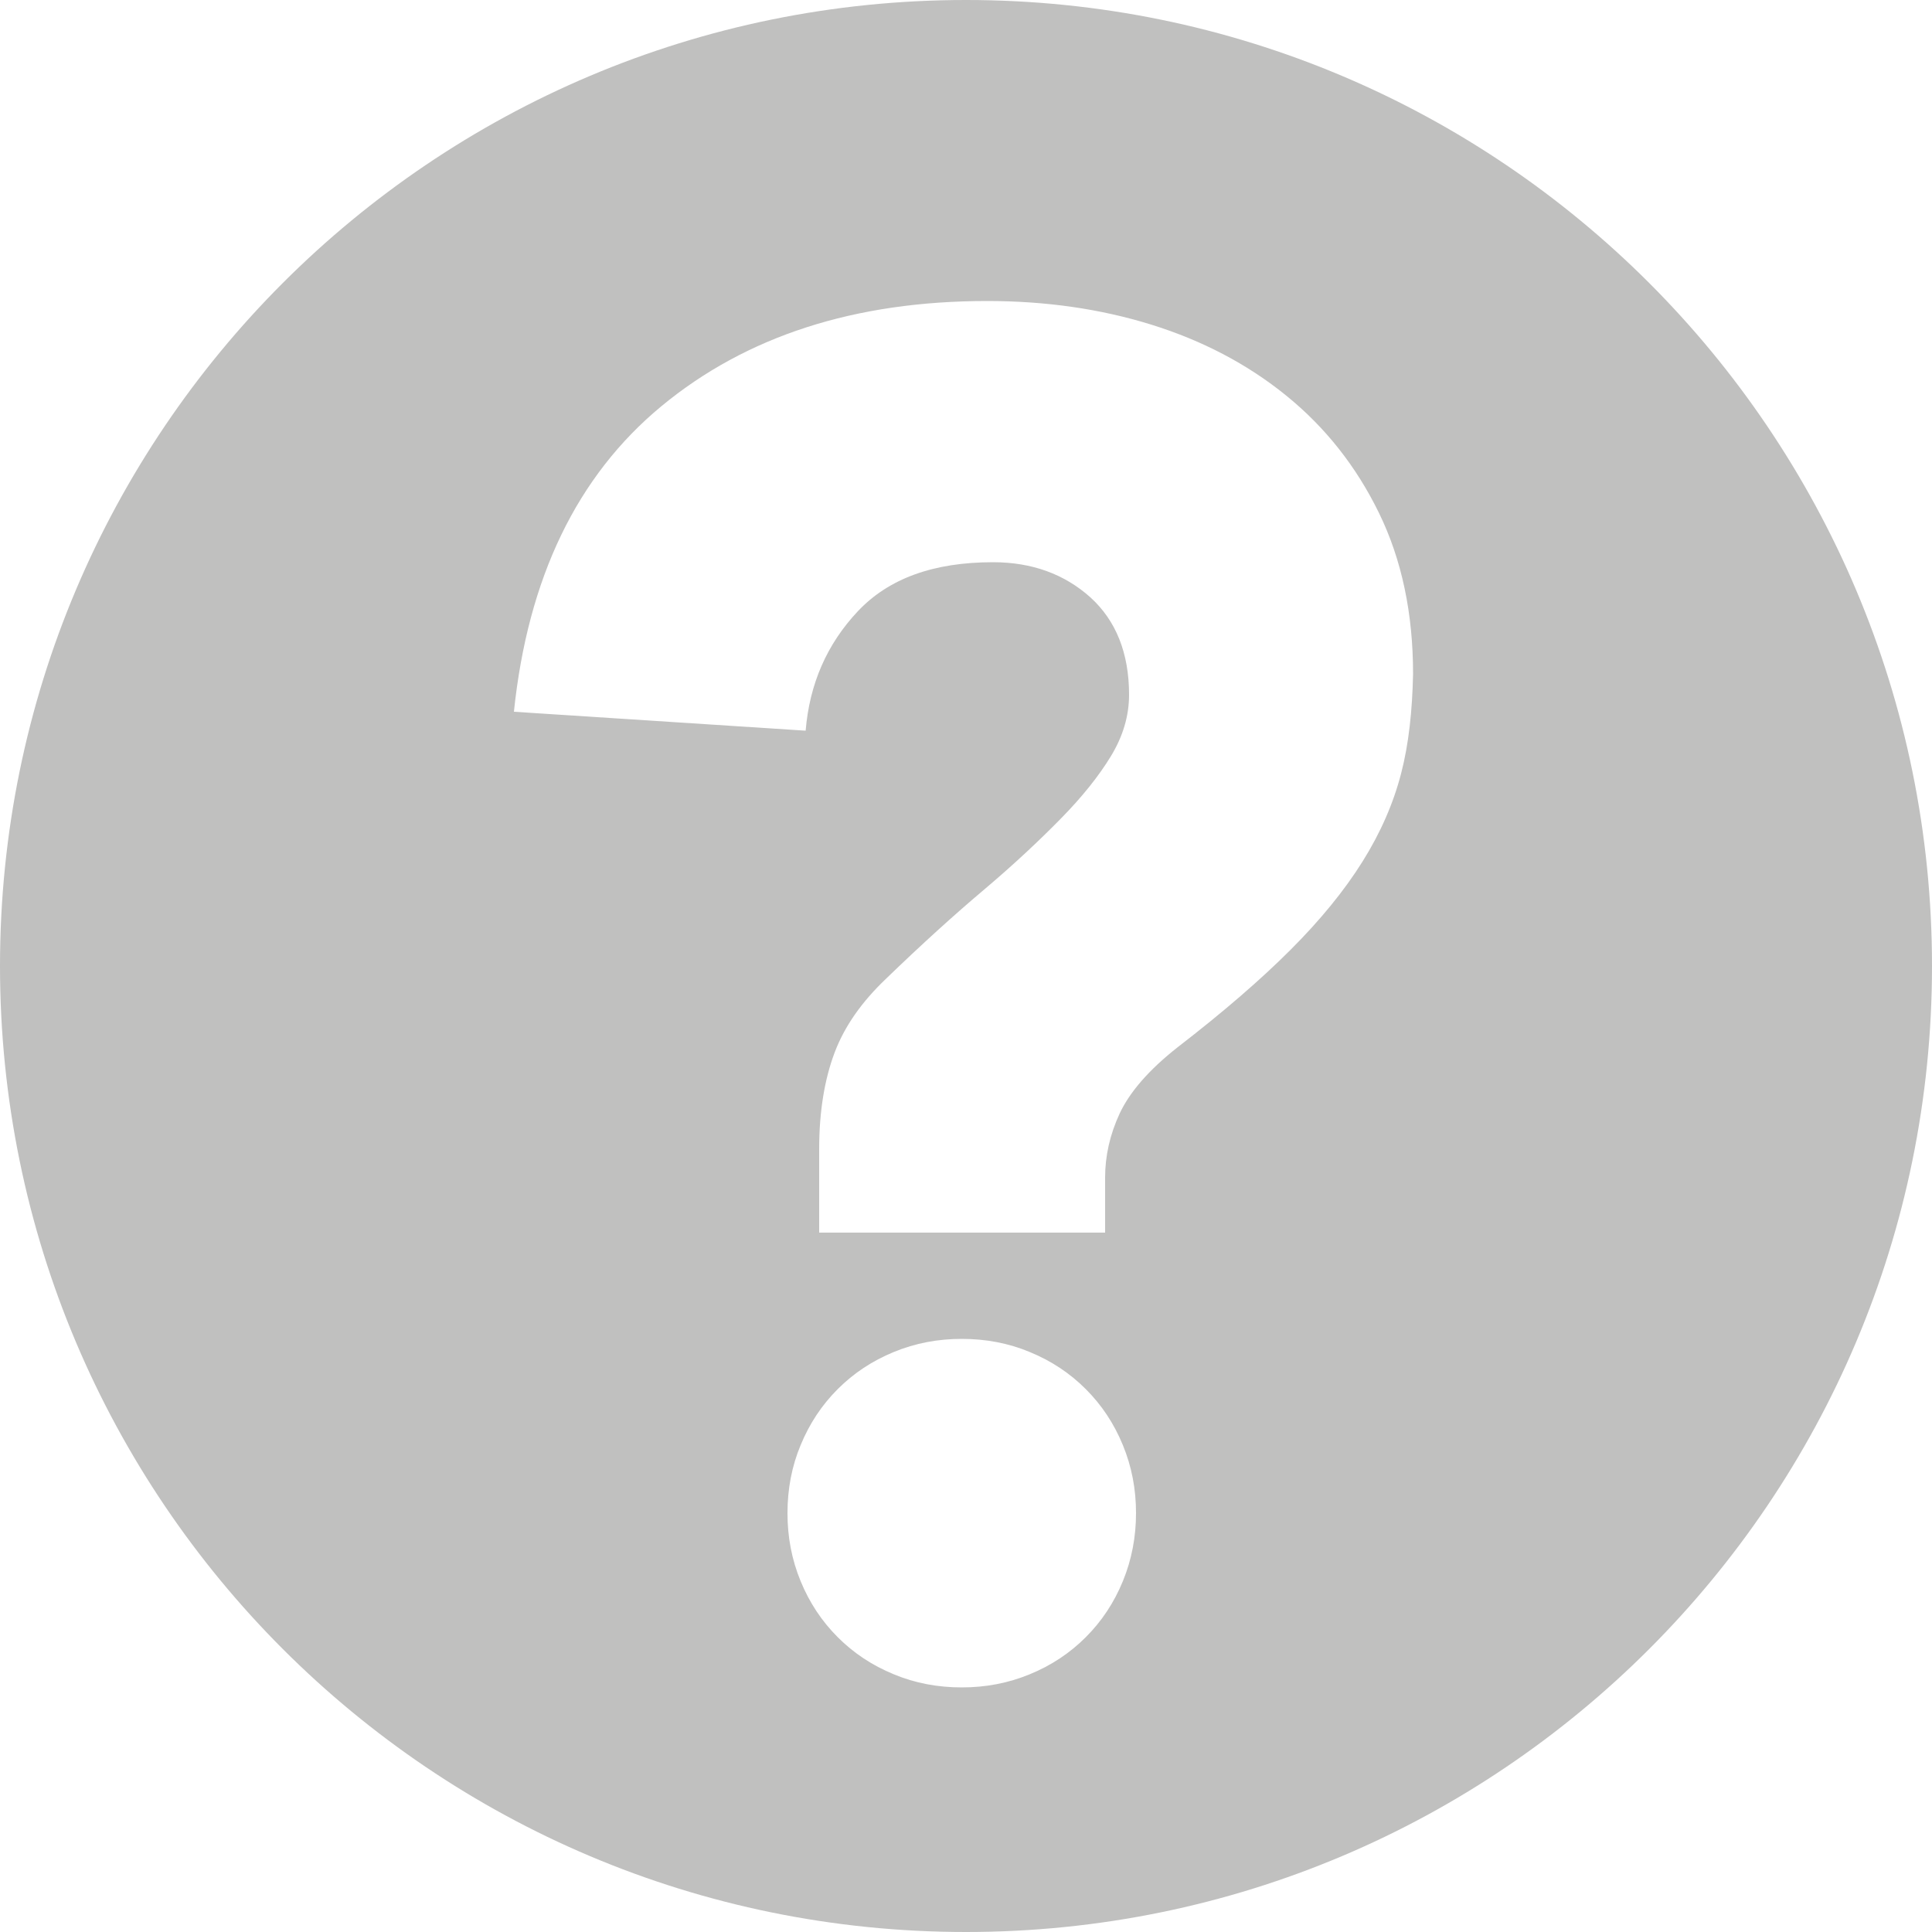 <?xml version="1.0" encoding="utf-8"?>
<!-- Generator: Adobe Illustrator 18.1.1, SVG Export Plug-In . SVG Version: 6.00 Build 0)  -->
<svg version="1.1" id="Layer_1" xmlns="http://www.w3.org/2000/svg" xmlns:xlink="http://www.w3.org/1999/xlink" x="0px" y="0px"
	 viewBox="0 0 500 500" style="enable-background:new 0 0 500 500;" xml:space="preserve">
<style type="text/css">
	.st0{fill:#C0C0BF;}
</style>
<path class="st0" d="M250,0C111.9,0,0,111.9,0,250s111.9,250,250,250s250-111.9,250-250S388.1,0,250,0z M290.6,409.2
	c-2.3,5.6-5.5,10.4-9.6,14.5c-4.1,4.1-8.9,7.3-14.5,9.6c-5.6,2.3-11.4,3.4-17.6,3.4c-6.2,0-12.1-1.1-17.6-3.4
	c-5.6-2.3-10.4-5.5-14.5-9.6c-4.1-4.1-7.3-8.9-9.6-14.5c-2.3-5.6-3.4-11.4-3.4-17.6c0-6.2,1.1-12.1,3.4-17.6
	c2.3-5.6,5.5-10.4,9.6-14.5c4.1-4.1,8.9-7.3,14.5-9.6c5.6-2.3,11.4-3.4,17.6-3.4c6.2,0,12.1,1.1,17.6,3.4c5.6,2.3,10.4,5.5,14.5,9.6
	c4.1,4.1,7.3,8.9,9.6,14.5c2.3,5.6,3.4,11.4,3.4,17.6C294,397.7,292.9,403.6,290.6,409.2z M362.6,200.2c-2,7.7-5.3,15.3-10,22.8
	c-4.7,7.5-10.9,15.1-18.6,22.8c-7.7,7.7-17.4,16.1-29.2,25.2c-7.5,5.9-12.4,11.6-15,17.1c-2.6,5.6-3.8,11.1-3.8,16.7V319h-74v-21.6
	c0-9.8,1.4-18.1,4-25c2.6-6.9,7.1-13.2,13.3-19.1c9.1-8.8,17.6-16.5,25.3-23c7.7-6.5,14.3-12.7,19.9-18.4c5.6-5.7,9.9-11.1,13-16.2
	c3.1-5.1,4.7-10.4,4.7-15.9c0-10.8-3.4-19.2-10-25.2c-6.7-6-15.1-9.1-25.2-9.1c-15.4,0-27,4.2-35,12.7c-8,8.5-12.5,18.8-13.5,30.9
	l-75.5-4.9c3.6-34.6,16.3-61,38.2-79.1c21.9-18.1,50-27.2,84.3-27.2c15,0,29.2,2,42.4,6.1c13.2,4.1,24.9,10.2,35,18.4
	c10.1,8.2,18.1,18.3,24,30.4c5.9,12.1,8.8,26,8.8,41.6C365.5,183.9,364.6,192.5,362.6,200.2z"/>
</svg>
